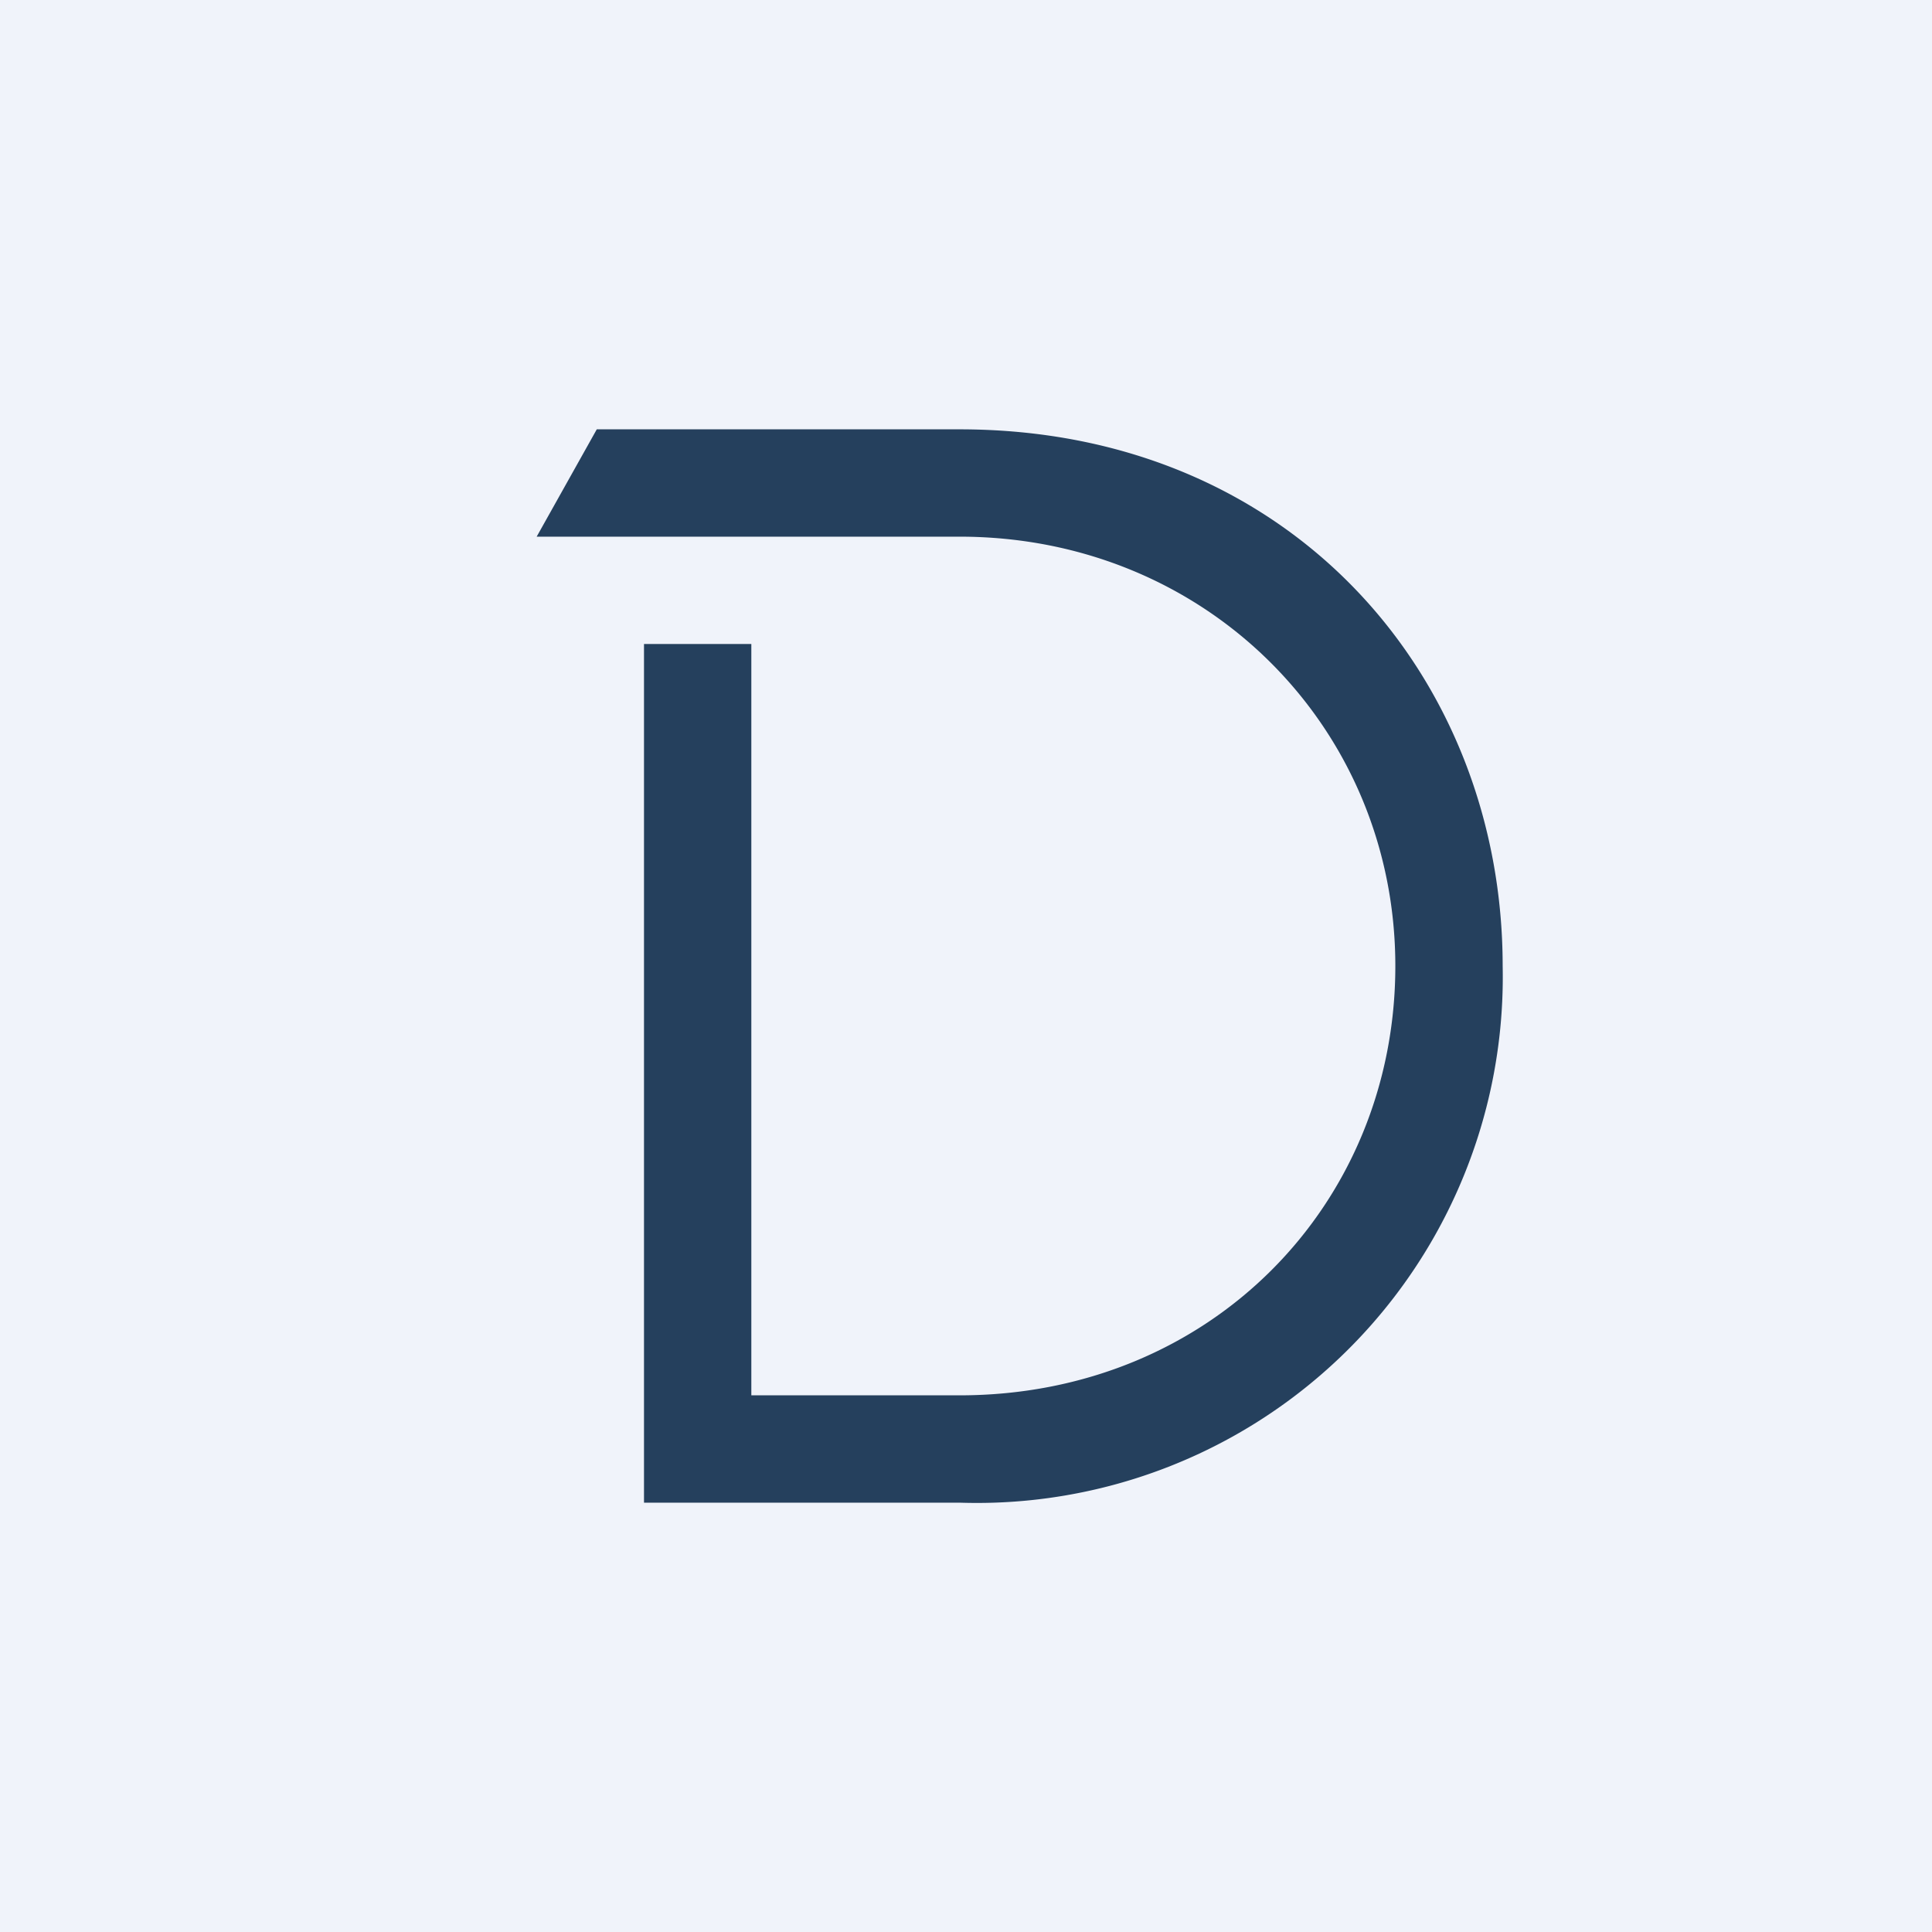 <!-- by TradingView --><svg width="18" height="18" viewBox="0 0 18 18" xmlns="http://www.w3.org/2000/svg"><path fill="#F0F3FA" d="M0 0h18v18H0z"/><path d="M8.94 4H5.56L5 5h3.94C11.24 5 13 6.78 13 9c0 2.22-1.72 4-4.06 4H7V6H6v8h2.94A4.9 4.9 0 0 0 14 9c0-2.68-1.96-5-5.06-5Z" fill="#25405D"/></svg>